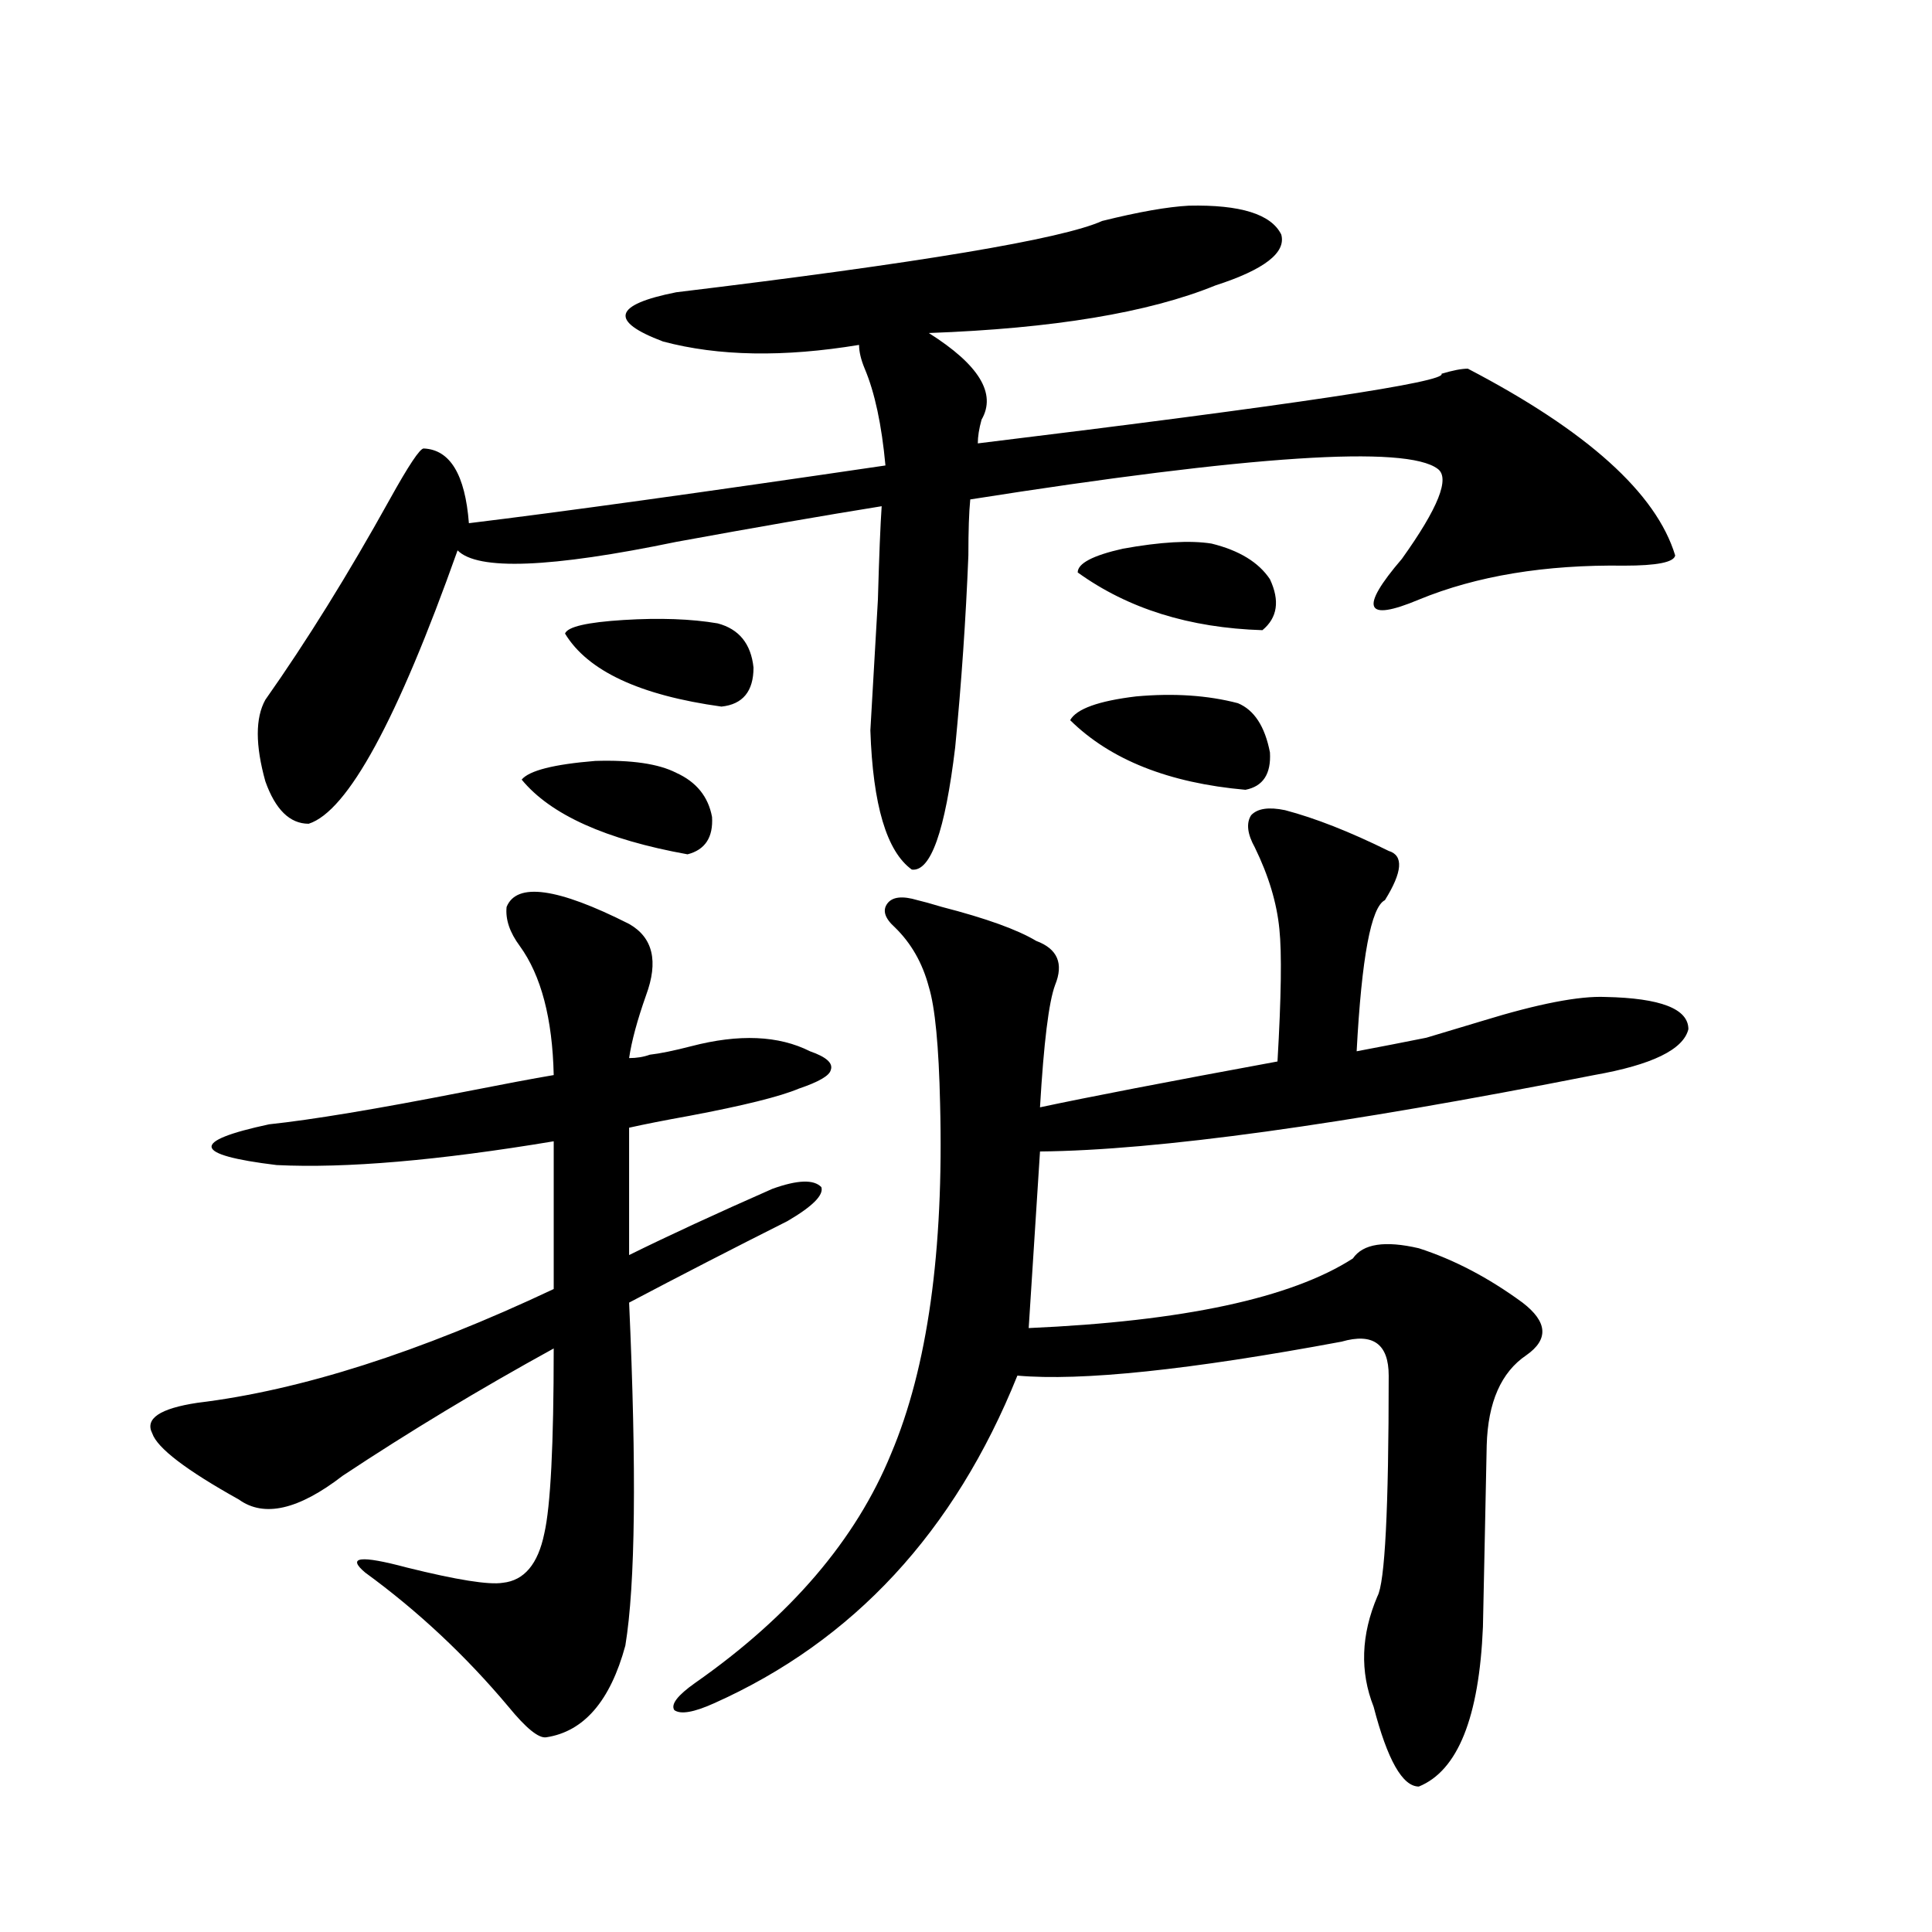 <?xml version="1.0" encoding="utf-8"?>
<!-- Generator: Adobe Illustrator 16.0.0, SVG Export Plug-In . SVG Version: 6.00 Build 0)  -->
<!DOCTYPE svg PUBLIC "-//W3C//DTD SVG 1.1//EN" "http://www.w3.org/Graphics/SVG/1.1/DTD/svg11.dtd">
<svg version="1.1" id="图层_1" xmlns="http://www.w3.org/2000/svg" xmlns:xlink="http://www.w3.org/1999/xlink" x="0px" y="0px"
	 width="1000px" height="1000px" viewBox="0 0 1000 1000" enable-background="new 0 0 1000 1000" xml:space="preserve">
<path d="M123.68,776.18c-27.316-15.229-42.285-26.655-44.877-34.277c-3.902-7.608,3.902-12.882,23.414-15.82
	c53.322-6.44,114.784-26.065,184.386-58.887V590.73c-59.846,9.97-107.649,14.063-143.411,12.305
	c-43.581-5.273-44.877-12.305-3.902-21.094c22.104-2.335,55.608-7.91,100.485-16.699c20.808-4.093,36.417-7.031,46.828-8.789
	c-0.655-29.292-6.509-51.554-17.561-66.797c-5.213-7.031-7.484-13.761-6.829-20.215c5.198-12.882,26.341-9.956,63.413,8.789
	c12.348,7.031,15.274,19.336,8.78,36.914c-4.558,12.896-7.484,23.73-8.78,32.52c3.902,0,7.47-0.577,10.731-1.758
	c5.198-0.577,12.348-2.046,21.463-4.395c24.71-6.44,45.197-5.562,61.462,2.637c8.445,2.938,12.027,6.152,10.731,9.668
	c-0.655,2.938-6.188,6.152-16.585,9.668c-9.756,4.106-28.627,8.789-56.584,14.063c-13.018,2.349-23.414,4.395-31.219,6.152v65.918
	c20.152-9.956,44.877-21.382,74.145-34.277c13.003-4.683,21.463-4.972,25.365-0.879c1.296,4.106-4.558,9.97-17.561,17.578
	c-27.972,14.063-55.288,28.125-81.949,42.188c3.902,86.724,3.247,145.898-1.951,177.539c-7.805,28.702-21.463,44.522-40.975,47.461
	c-3.902,0.577-10.411-4.696-19.512-15.82c-22.118-26.367-46.828-49.521-74.145-69.434c-9.756-8.198-2.606-9.077,21.463-2.637
	c26.006,6.454,42.591,9.091,49.755,7.91c11.052-1.167,18.201-9.668,21.463-25.488c3.247-14.063,4.878-45.991,4.878-95.801
	c-38.383,21.094-74.8,43.066-109.266,65.918C154.563,781.453,136.683,785.56,123.68,776.18z M615.375,106.453
	c26.661-0.577,42.591,4.395,47.804,14.941c2.592,9.38-8.78,18.169-34.146,26.367c-34.48,14.063-83.9,22.274-148.289,24.609
	c26.006,16.411,35.121,31.353,27.316,44.824c-1.311,4.696-1.951,8.789-1.951,12.305c163.243-19.913,243.241-31.929,239.994-36.035
	c5.854-1.758,10.396-2.637,13.658-2.637c61.782,32.231,97.559,64.462,107.314,96.68c-0.655,3.516-9.436,5.273-26.341,5.273
	c-40.975-0.577-76.431,5.273-106.339,17.578c-27.972,11.728-30.898,4.696-8.78-21.094c18.856-26.367,25.03-41.886,18.536-46.582
	c-16.265-12.305-96.918-7.031-241.945,15.82c-0.655,6.454-0.976,16.122-0.976,29.004c-1.311,32.821-3.582,65.918-6.829,99.316
	c-5.213,43.368-12.683,64.462-22.438,63.281c-13.018-9.366-20.167-33.398-21.463-72.07c0.641-11.124,1.951-33.687,3.902-67.676
	c0.641-22.852,1.296-38.96,1.951-48.34c-29.268,4.696-64.724,10.849-106.339,18.457c-65.044,13.485-102.771,14.941-113.168,4.395
	c-31.219,87.891-56.919,135.063-77.071,141.504c-9.756,0-17.24-7.319-22.438-21.973c-5.213-18.745-5.213-32.808,0-42.188
	c21.463-30.46,42.926-65.039,64.389-103.711c9.756-17.578,15.609-26.367,17.561-26.367c13.658,0.591,21.463,13.485,23.414,38.672
	c48.124-5.851,119.997-15.82,215.604-29.883c-1.951-21.094-5.533-37.793-10.731-50.098c-1.951-4.683-2.927-8.789-2.927-12.305
	c-39.023,6.454-72.849,5.864-101.461-1.758c-27.972-10.547-25.7-19.034,6.829-25.488c126.171-15.229,199.66-27.534,220.482-36.914
	C589.354,109.681,604.309,107.044,615.375,106.453z M350.016,400.008c10.396,4.696,16.585,12.305,18.536,22.852
	c0.641,10.547-3.582,17.001-12.683,19.336c-42.285-7.608-70.897-20.503-85.852-38.672c3.902-4.683,16.585-7.91,38.048-9.668
	C326.922,393.278,340.9,395.325,350.016,400.008z M292.456,327.938c1.296-3.516,11.372-5.851,30.243-7.031
	c18.856-1.167,35.121-0.577,48.779,1.758c11.052,2.938,17.226,10.547,18.536,22.852c0,12.305-5.533,19.048-16.585,20.215
	C331.145,359.88,304.163,347.273,292.456,327.938z M738.299,537.117c7.805-2.335,17.561-5.273,29.268-8.789
	c28.612-8.789,49.755-12.882,63.413-12.305c28.612,0.591,42.926,6.152,42.926,16.699c-2.606,10.547-18.871,18.457-48.779,23.73
	c-130.729,25.79-226.336,38.974-286.822,39.551l-5.854,91.406c79.998-3.516,135.927-15.519,167.801-36.035
	c5.198-7.608,16.585-9.366,34.146-5.273c18.201,5.864,36.097,15.243,53.657,28.125c13.003,9.97,13.658,19.048,1.951,27.246
	c-13.018,8.789-19.847,24.321-20.487,46.582c0,1.181-0.335,17.001-0.976,47.461c-0.655,29.883-0.976,45.401-0.976,46.582
	c-1.951,46.87-13.018,74.405-33.17,82.617c-8.46,0-16.265-13.774-23.414-41.309c-7.164-18.169-6.509-37.216,1.951-57.129
	c3.902-7.031,5.854-45.112,5.854-114.258c0-16.397-8.14-22.261-24.39-17.578c-78.702,14.653-134.631,20.517-167.801,17.578
	c-32.529,80.859-84.876,137.397-157.069,169.629c-10.411,4.683-17.24,5.851-20.487,3.516c-1.951-2.938,1.616-7.622,10.731-14.063
	c49.42-34.579,83.245-74.116,101.461-118.652c18.856-44.522,27.316-104.878,25.365-181.055c-0.655-29.883-2.606-50.098-5.854-60.645
	c-3.262-12.305-9.115-22.55-17.561-30.762c-5.213-4.683-6.509-8.789-3.902-12.305c2.592-3.516,7.805-4.093,15.609-1.758
	c2.592,0.591,6.829,1.758,12.683,3.516c22.759,5.864,39.023,11.728,48.779,17.578c11.052,4.106,14.299,11.728,9.756,22.852
	c-3.262,8.789-5.854,29.883-7.805,63.281c24.71-5.273,65.685-13.184,122.924-23.73c1.951-33.398,2.271-56.25,0.976-68.555
	c-1.311-13.472-5.533-27.534-12.683-42.188c-3.902-7.031-4.558-12.593-1.951-16.699c3.247-3.516,9.101-4.395,17.561-2.637
	c15.609,4.106,33.49,11.138,53.657,21.094c7.805,2.349,7.149,10.849-1.951,25.488c-7.164,3.516-12.042,29.595-14.634,78.223
	C714.55,541.813,726.592,539.466,738.299,537.117z M553.913,372.762c3.247-5.851,14.634-9.956,34.146-12.305
	c19.512-1.758,37.072-0.577,52.682,3.516c8.445,3.516,13.979,12.017,16.585,25.488c0.641,11.138-3.582,17.578-12.683,19.336
	C604.964,405.281,574.721,393.278,553.913,372.762z M627.082,281.355c14.299,3.516,24.39,9.668,30.243,18.457
	c5.198,11.138,3.902,19.927-3.902,26.367c-37.728-1.167-69.602-11.124-95.607-29.883c0-4.683,7.805-8.789,23.414-12.305
	C600.741,280.477,616.016,279.598,627.082,281.355z"/>
</svg>
